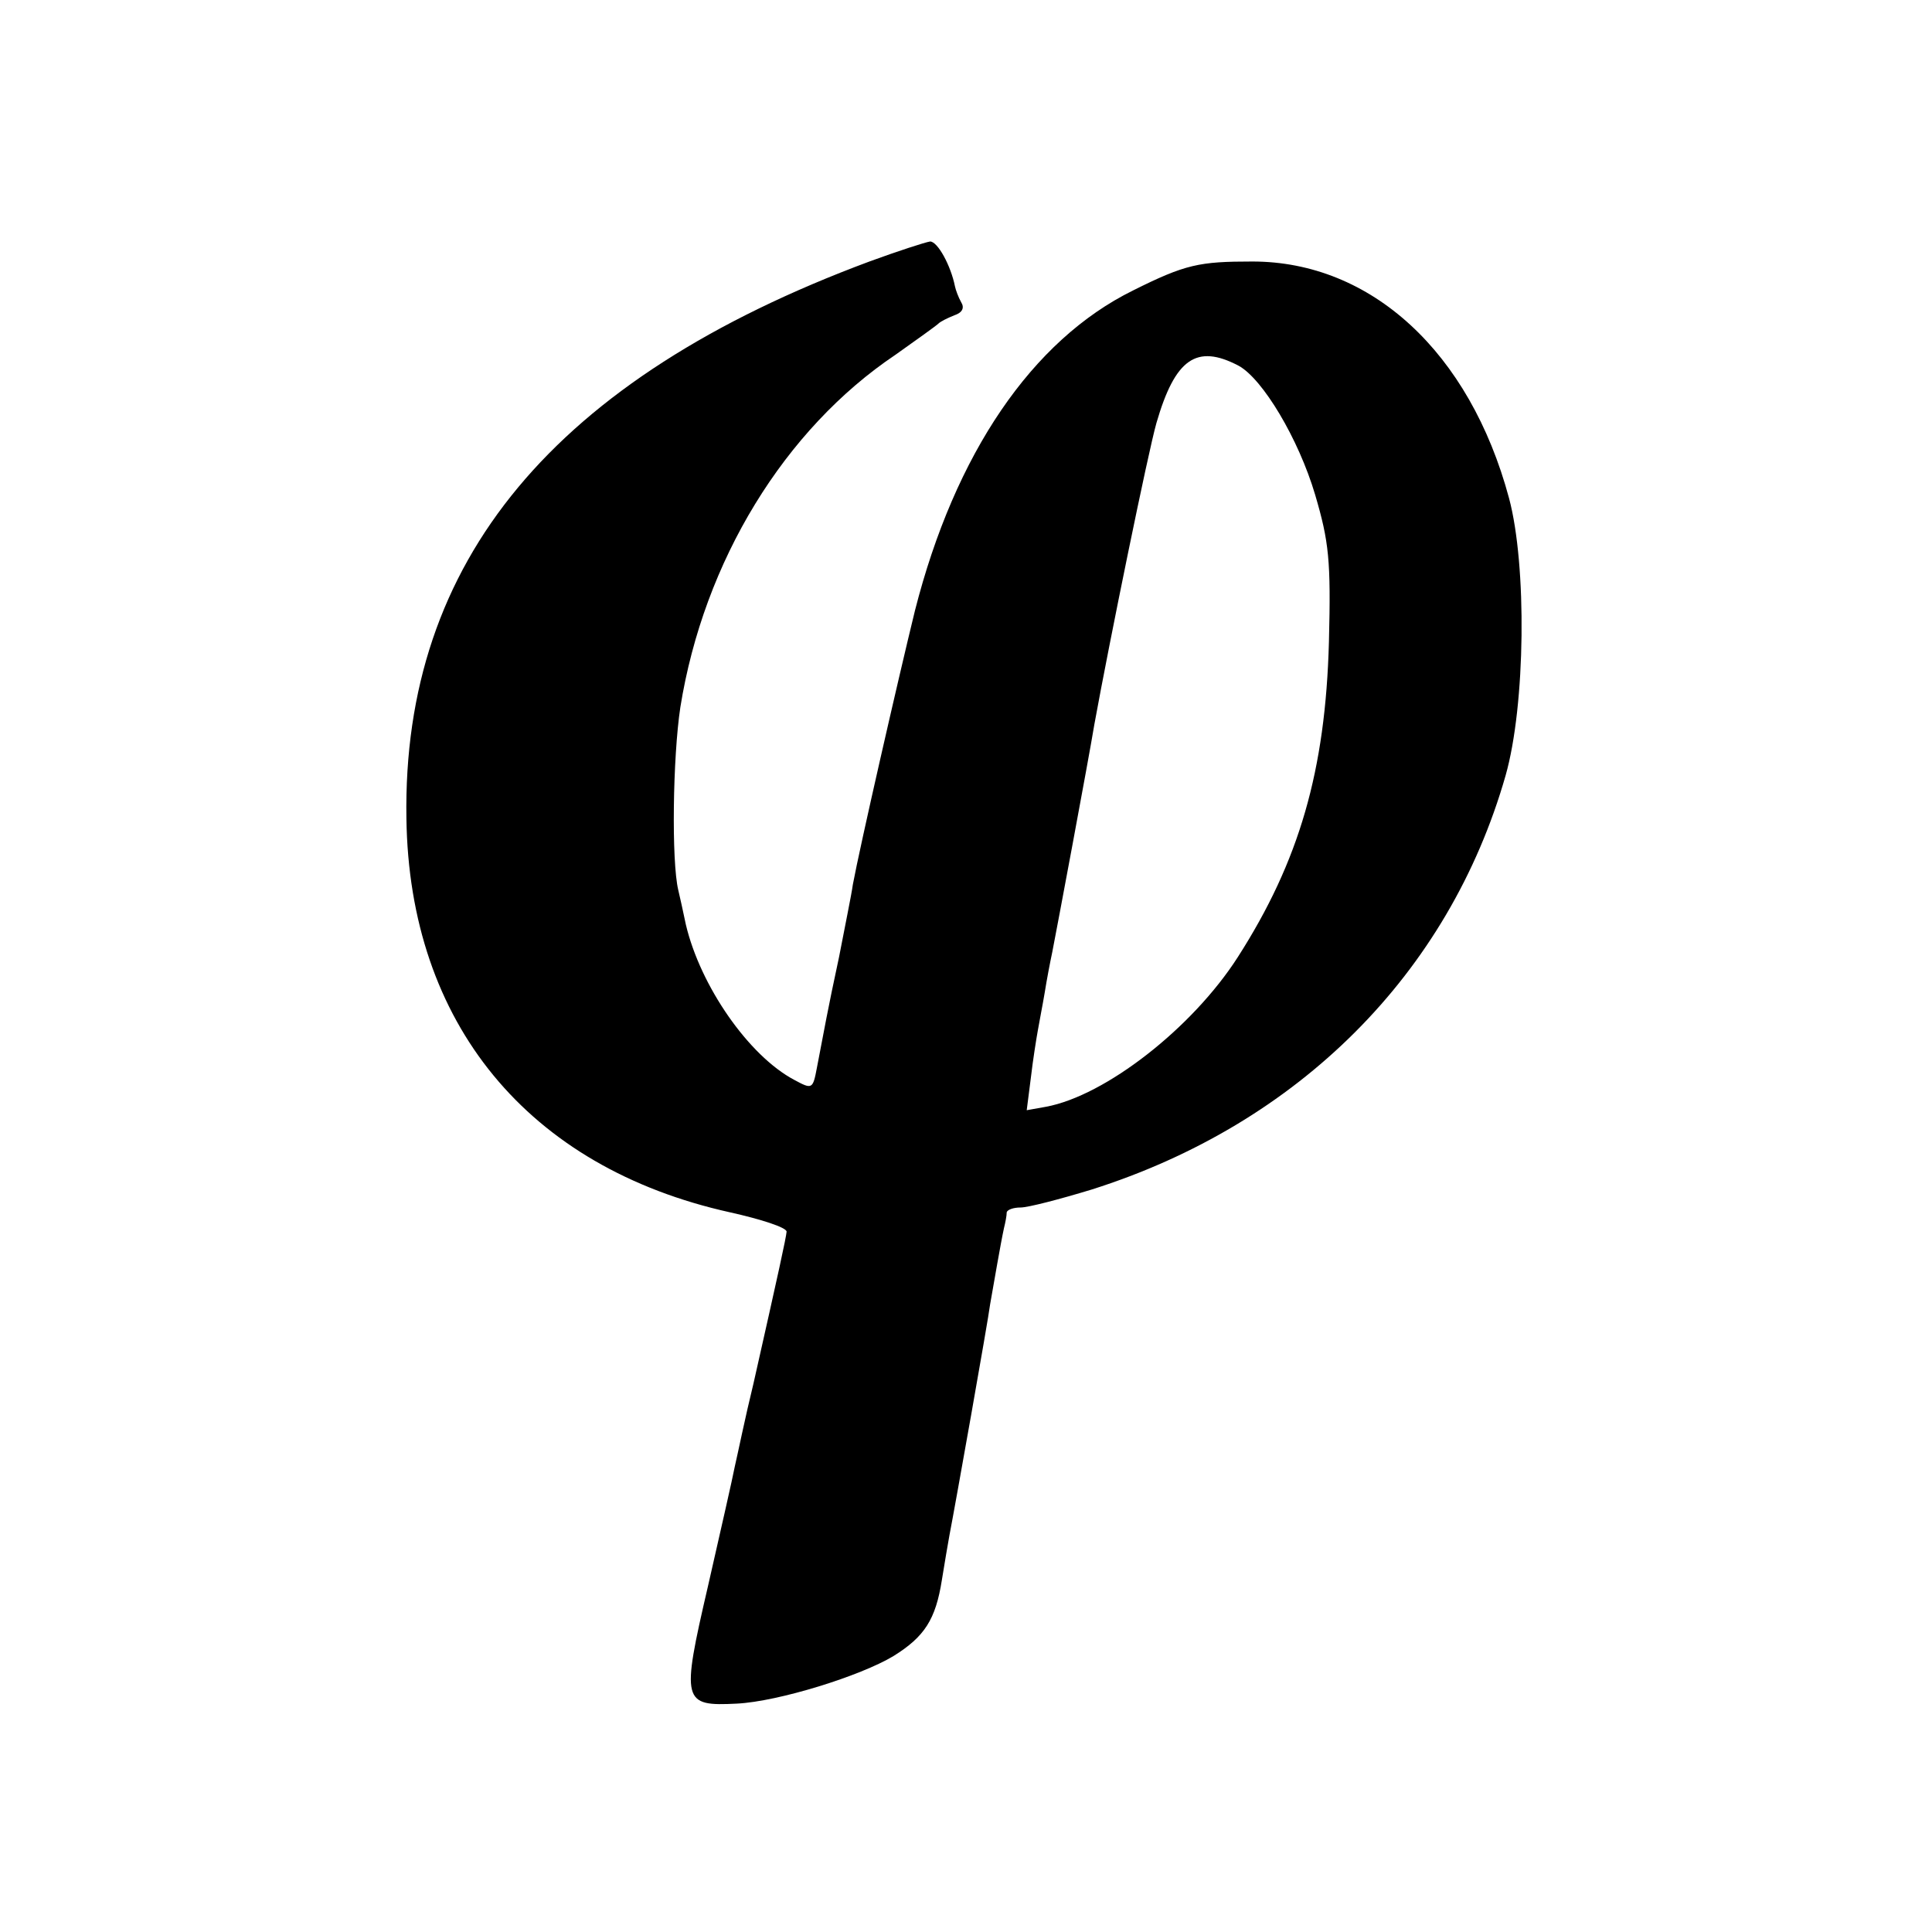 <?xml version="1.0" standalone="no"?>
<!DOCTYPE svg PUBLIC "-//W3C//DTD SVG 20010904//EN"
 "http://www.w3.org/TR/2001/REC-SVG-20010904/DTD/svg10.dtd">
<svg version="1.0" xmlns="http://www.w3.org/2000/svg"
 width="280pt" height="280pt" viewBox="0 0 280 280"
 preserveAspectRatio="xMidYMid meet">
<g transform="translate(0,280) scale(0.1,-0.1)"
fill="#000000" stroke="none">
<path d="M1260 2421 c-457 -170 -677 -434 -671 -807 4 -297 176 -506 469 -571
45 -10 82 -22 82 -28 -1 -10 -11 -56 -48 -220 -12 -49 -23 -103 -27 -120 -3
-16 -21 -95 -39 -174 -39 -168 -37 -174 42 -170 60 3 179 40 227 69 45 28 61
53 70 110 4 25 9 54 11 65 8 41 56 311 59 335 5 28 15 87 20 110 2 8 4 18 4
23 1 4 10 7 20 7 11 0 57 12 103 26 300 95 518 313 600 600 29 102 31 305 5
402 -57 212 -200 343 -372 343 -77 0 -97 -4 -173 -42 -146 -72 -258 -236 -316
-464 -24 -98 -80 -343 -90 -397 -2 -15 -12 -63 -20 -105 -17 -79 -21 -103 -32
-160 -6 -32 -7 -32 -33 -18 -66 35 -136 136 -157 225 -4 19 -9 42 -11 50 -10
42 -8 192 3 265 34 212 151 403 312 511 31 22 59 42 62 45 3 3 13 8 23 12 12
4 15 11 10 19 -4 7 -8 18 -9 23 -6 30 -25 65 -36 65 -7 -1 -47 -14 -88 -29z
m535 -151 c35 -19 87 -106 111 -187 20 -68 23 -95 20 -213 -5 -187 -43 -318
-132 -457 -66 -103 -192 -201 -278 -217 l-28 -5 6 47 c3 26 8 57 10 68 2 12 7
37 10 55 3 19 8 45 11 59 5 25 53 281 61 330 22 121 78 395 90 437 27 93 58
115 119 83z"/>
</g>
</svg>
